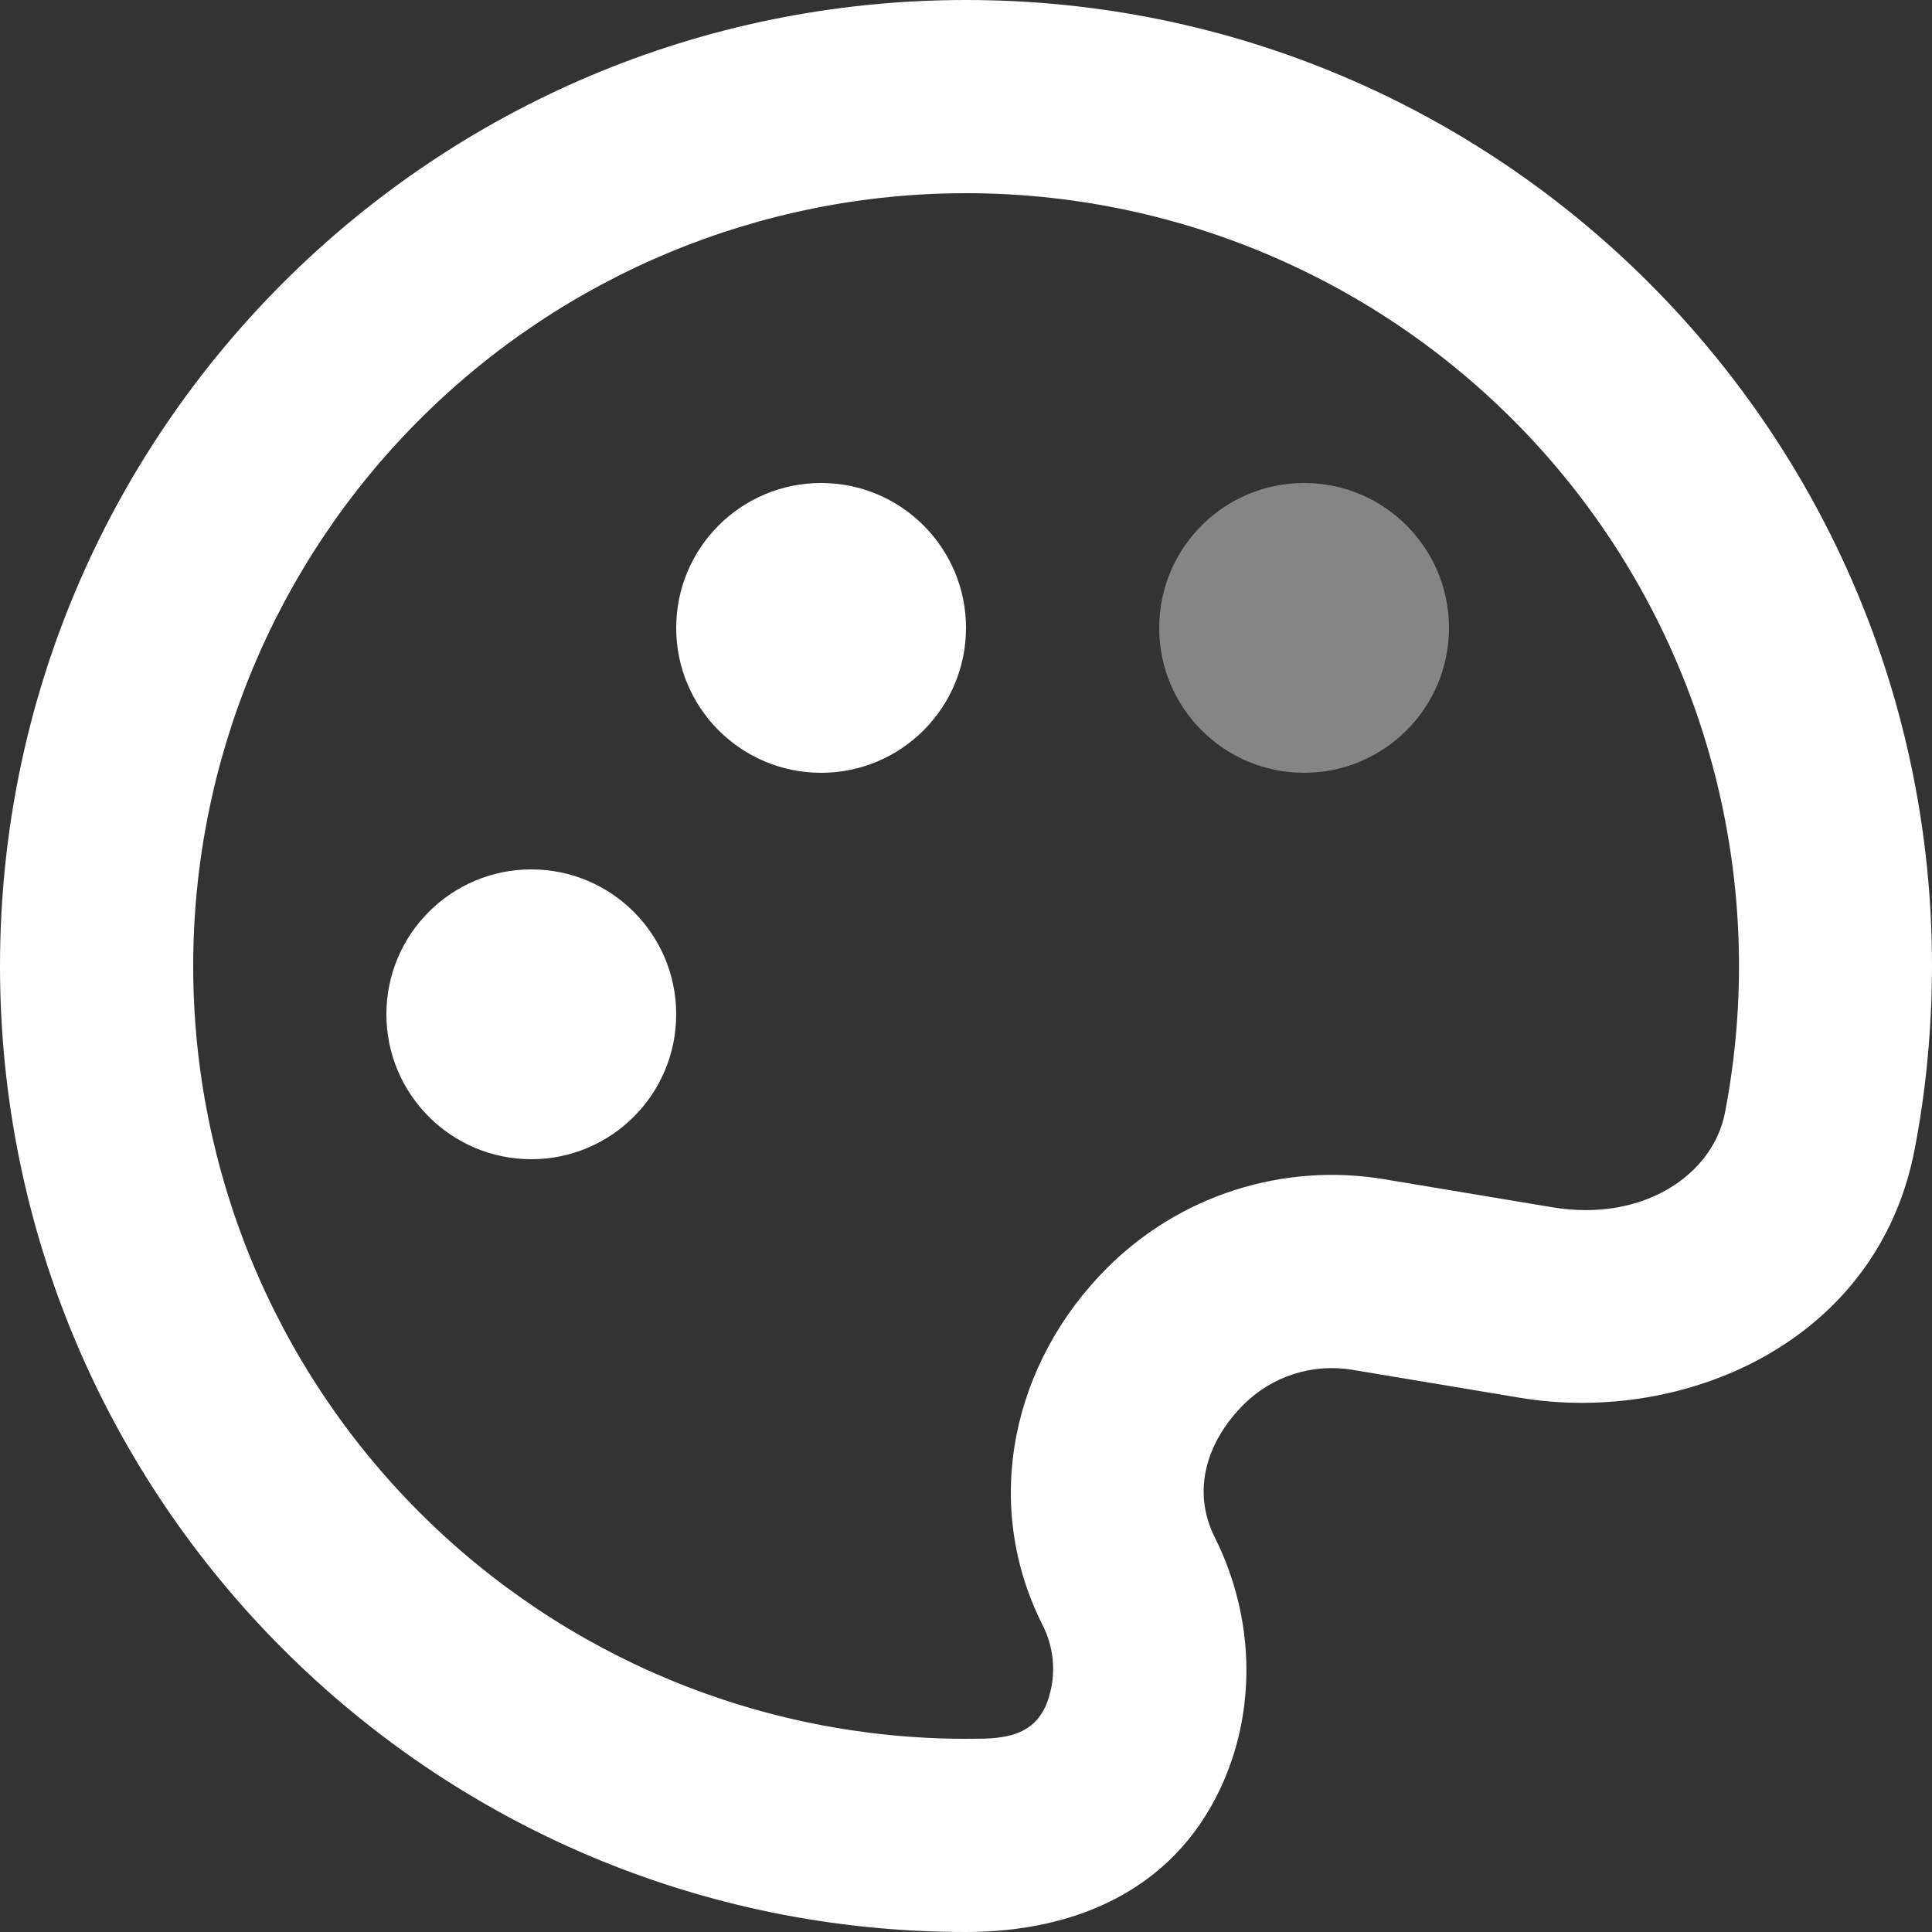 <svg width="35" height="35" viewBox="0 0 35 35" fill="none" xmlns="http://www.w3.org/2000/svg">
<rect x="0" y="0" width="35" height="35" fill="#333333" stroke="none"/>
<path d="M17.5 0C27.165 0 35 7.835 35 17.5C34.998 18.637 34.893 19.746 34.685 20.825C34.01 24.332 30.49 25.812 27.541 25.323L24.497 24.815C24.142 24.756 23.779 24.782 23.437 24.892C23.095 25.001 22.784 25.191 22.529 25.445C21.882 26.093 21.572 26.983 22.008 27.853C22.748 29.334 22.759 31.024 22.104 32.408C21.229 34.265 19.442 35 17.5 35C7.835 35 0 27.165 0 17.5C0 7.835 7.835 0 17.5 0ZM17.5 3.5C13.787 3.5 10.226 4.975 7.601 7.601C4.975 10.226 3.5 13.787 3.5 17.5C3.5 21.213 4.975 24.774 7.601 27.399C10.226 30.025 13.787 31.5 17.5 31.5L17.841 31.497C18.293 31.479 18.716 31.392 18.94 30.916C19.041 30.677 19.088 30.419 19.077 30.16C19.066 29.902 18.998 29.648 18.877 29.419C17.775 27.211 18.349 24.677 20.055 22.971C20.703 22.323 21.496 21.838 22.369 21.559C23.241 21.279 24.168 21.212 25.072 21.362L28.117 21.87C29.792 22.15 31.036 21.261 31.248 20.163C31.641 18.137 31.58 16.048 31.071 14.047C30.562 12.046 29.617 10.183 28.303 8.59C26.989 6.998 25.339 5.716 23.471 4.836C21.604 3.956 19.565 3.499 17.5 3.5Z" fill="white"/>
<circle cx="9.625" cy="18.375" r="2.625" fill="white"/>
<circle cx="14.875" cy="11.375" r="2.625" fill="white"/>
<circle opacity="0.4" cx="23.625" cy="11.375" r="2.625" fill="white"/>
</svg>

